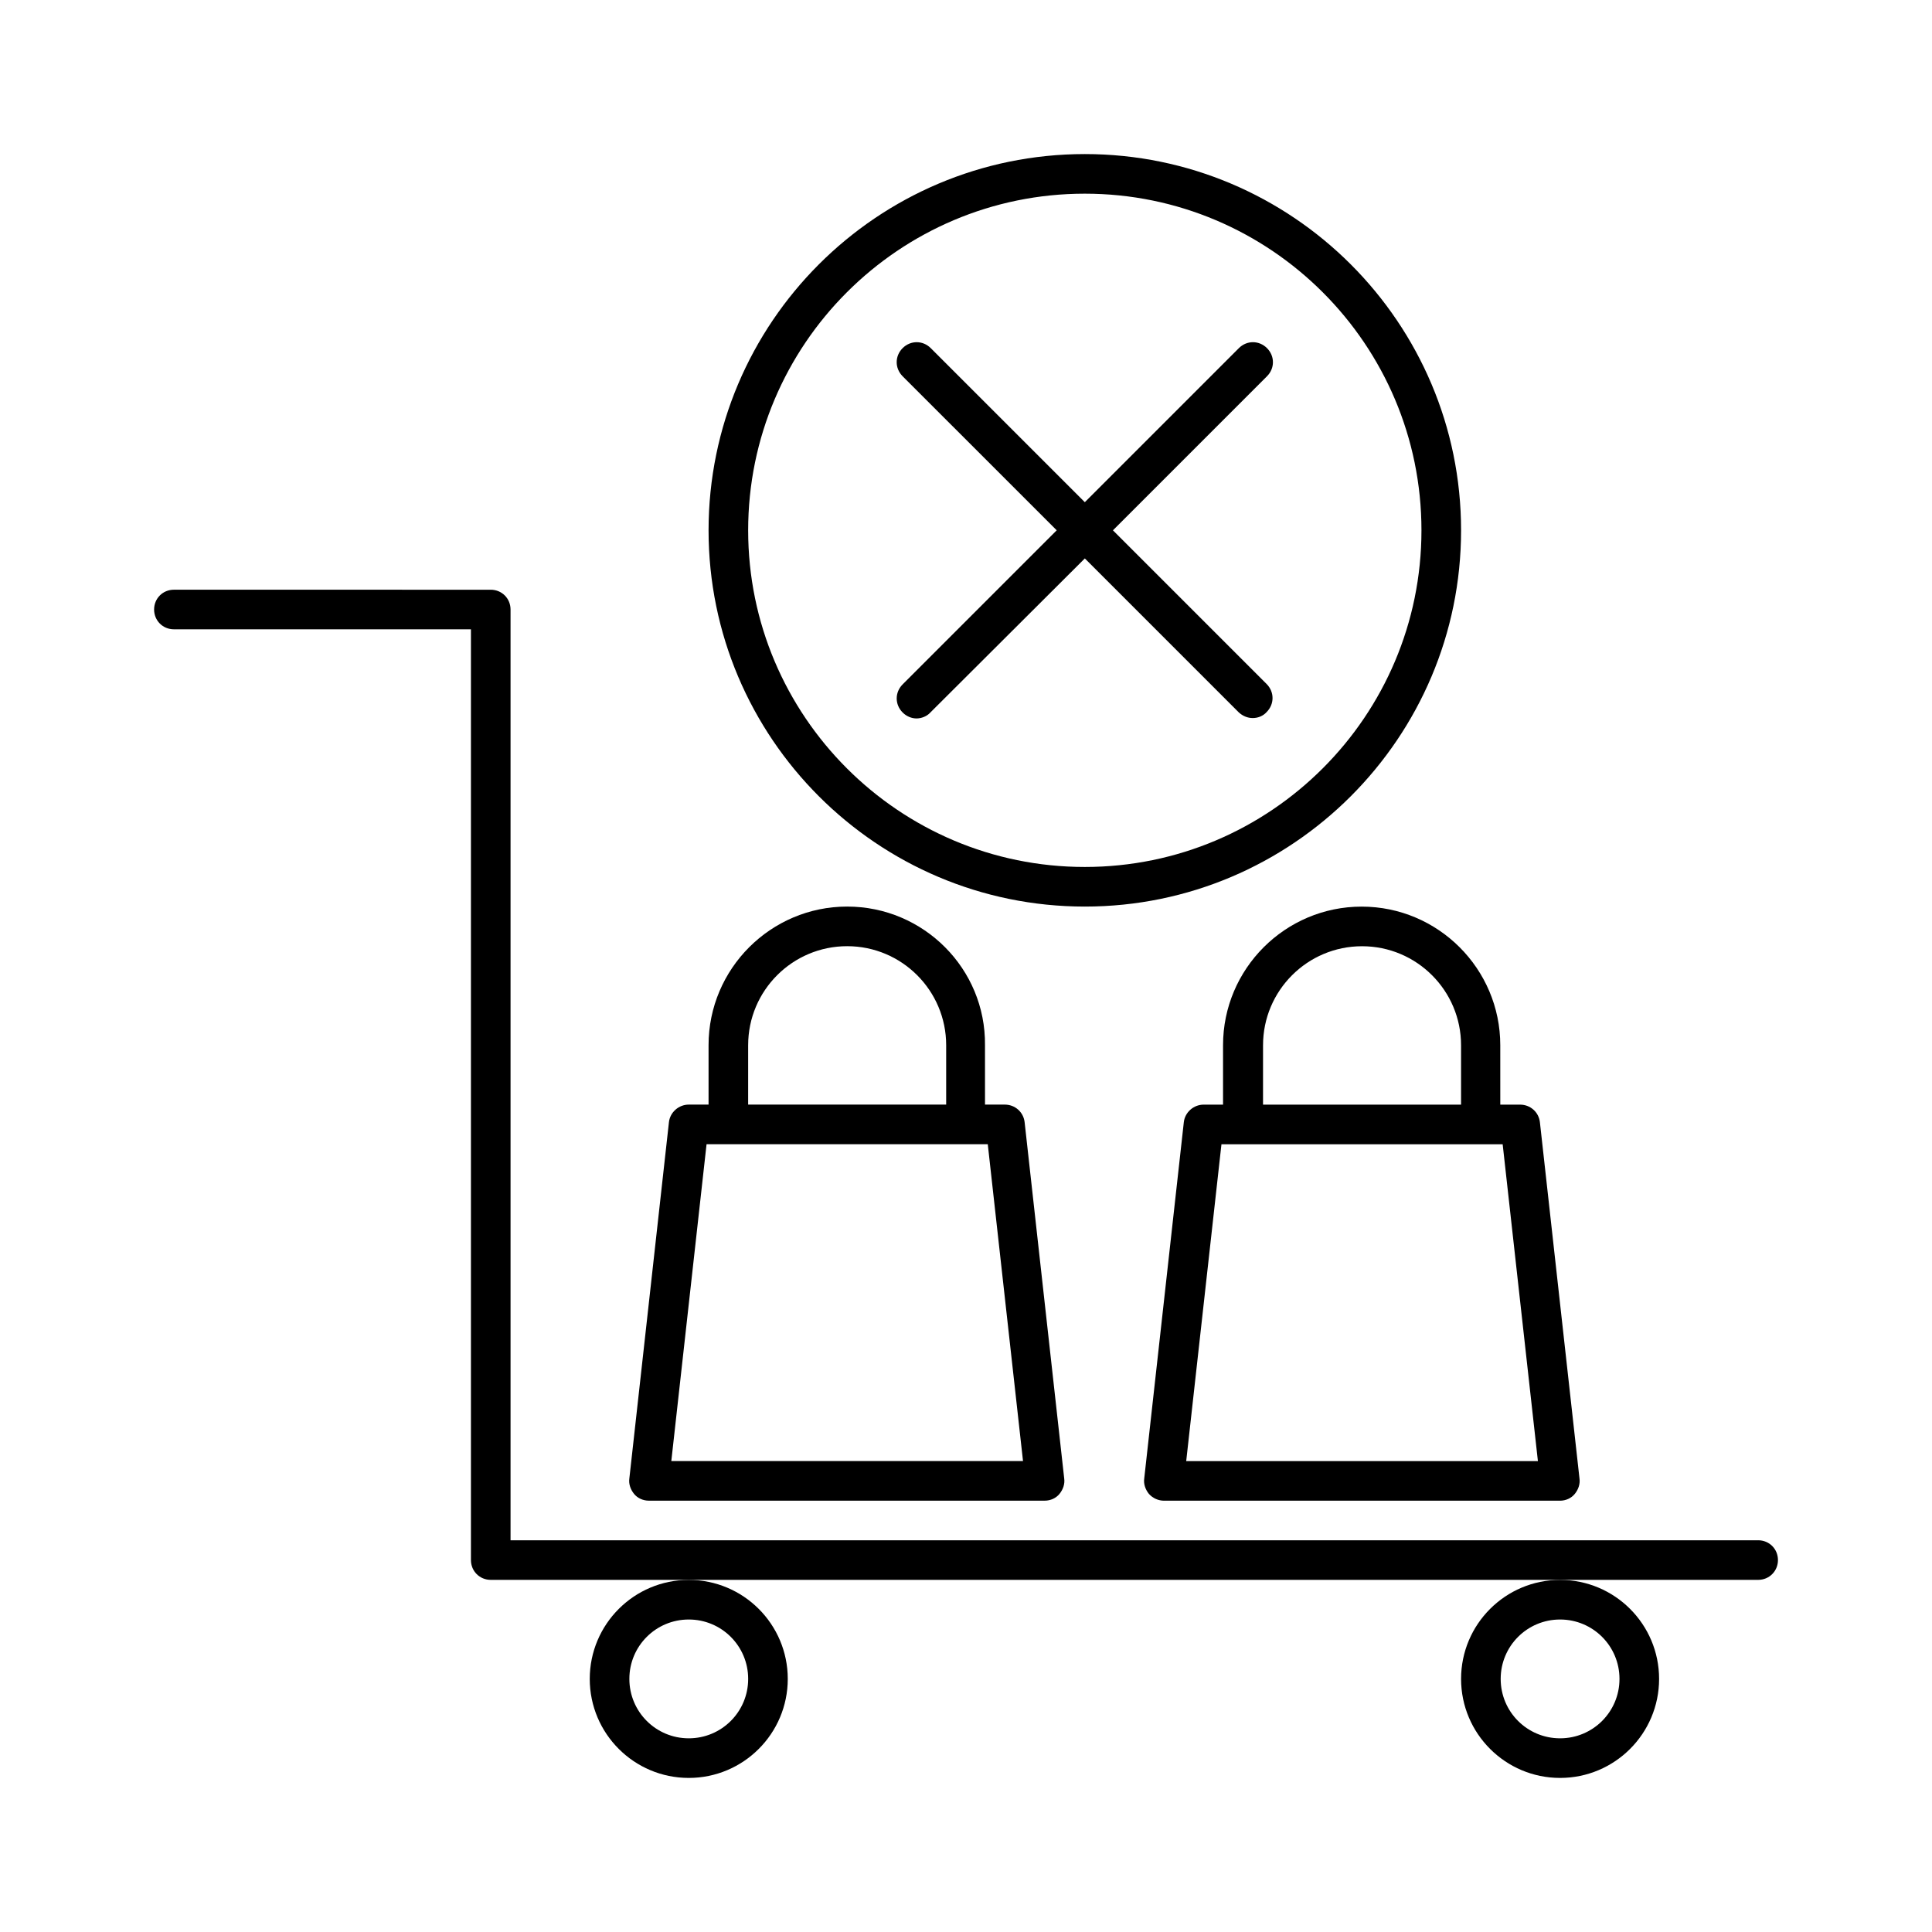 <?xml version="1.0" encoding="UTF-8"?>
<!-- Uploaded to: ICON Repo, www.iconrepo.com, Generator: ICON Repo Mixer Tools -->
<svg fill="#000000" width="800px" height="800px" version="1.1" viewBox="144 144 512 512" xmlns="http://www.w3.org/2000/svg">
 <g>
  <path d="m609.92 552.19h-330.62v-246.66c0-2.938-2.309-5.246-5.246-5.246l-83.969-0.004c-2.938 0-5.246 2.309-5.246 5.246s2.309 5.246 5.246 5.246h78.719v246.66c0 2.938 2.309 5.246 5.246 5.246h335.88c2.938 0 5.246-2.309 5.246-5.246 0.004-2.938-2.305-5.246-5.246-5.246z"/>
  <path d="m368.51 384.25c-20.258 0-36.734 16.48-36.734 36.734v15.742l-5.25 0.004c-2.625 0-4.934 1.996-5.246 4.617l-10.496 94.465c-0.211 1.469 0.316 2.938 1.258 4.094 0.945 1.156 2.414 1.785 3.883 1.785h104.96c1.469 0 2.938-0.629 3.883-1.785 0.945-1.156 1.469-2.625 1.258-4.094l-10.496-94.465c-0.316-2.625-2.519-4.617-5.246-4.617h-5.246l-0.004-15.742c0.211-20.258-16.266-36.738-36.523-36.738zm-26.242 36.738c0-14.484 11.754-26.238 26.238-26.238 14.484 0 26.238 11.754 26.238 26.238v15.742h-52.48zm63.5 26.238 9.34 83.969h-93.203l9.34-83.969z"/>
  <path d="m452.48 541.7h104.96c1.469 0 2.938-0.629 3.883-1.785 0.945-1.156 1.469-2.625 1.258-4.094l-10.496-94.465c-0.316-2.625-2.519-4.617-5.246-4.617h-5.246l-0.004-15.742c0-20.258-16.48-36.734-36.734-36.734-20.258 0-36.734 16.48-36.734 36.734v15.742h-5.144c-2.625 0-4.934 1.996-5.246 4.617l-10.496 94.465c-0.211 1.469 0.316 2.938 1.258 4.094 1.047 1.156 2.516 1.785 3.988 1.785zm26.238-120.7c0-14.484 11.754-26.238 26.238-26.238s26.238 11.754 26.238 26.238v15.742h-52.48zm-11.02 26.238h74.523l9.34 83.969h-93.203z"/>
  <path d="m300.29 588.93c0 14.484 11.754 26.238 26.238 26.238 14.484 0 26.238-11.754 26.238-26.238s-11.754-26.238-26.238-26.238c-14.48 0-26.238 11.754-26.238 26.238zm26.242-15.742c8.711 0 15.742 7.031 15.742 15.742 0 8.711-7.031 15.742-15.742 15.742-8.711 0-15.742-7.031-15.742-15.742-0.004-8.711 7.031-15.742 15.742-15.742z"/>
  <path d="m531.2 588.93c0 14.484 11.754 26.238 26.238 26.238s26.238-11.754 26.238-26.238-11.754-26.238-26.238-26.238-26.238 11.754-26.238 26.238zm26.238-15.742c8.711 0 15.742 7.031 15.742 15.742 0 8.711-7.031 15.742-15.742 15.742s-15.742-7.031-15.742-15.742c0-8.711 7.031-15.742 15.742-15.742z"/>
  <path d="m475.99 334.29c1.363 0 2.731-0.523 3.672-1.574 2.098-2.098 2.098-5.352 0-7.453l-40.723-40.723 40.828-40.828c2.098-2.098 2.098-5.352 0-7.453-2.098-2.098-5.352-2.098-7.453 0l-40.824 40.828-40.832-40.828c-2.098-2.098-5.352-2.098-7.453 0-2.098 2.098-2.098 5.352 0 7.453l40.832 40.828-40.828 40.828c-2.098 2.098-2.098 5.352 0 7.453 1.051 1.051 2.414 1.574 3.672 1.574 1.258 0 2.731-0.523 3.672-1.574l40.938-40.828 40.828 40.828c1.051 0.945 2.309 1.469 3.672 1.469z"/>
  <path d="m531.2 284.54c0-55-44.715-99.711-99.711-99.711-55 0-99.711 44.715-99.711 99.711 0 55 44.715 99.711 99.711 99.711 54.996 0 99.711-44.711 99.711-99.711zm-188.93 0c0-49.227 39.988-89.215 89.215-89.215s89.215 39.988 89.215 89.215c0 49.227-39.988 89.215-89.215 89.215-49.223 0-89.215-39.988-89.215-89.215z"/>
 </g>
</svg>